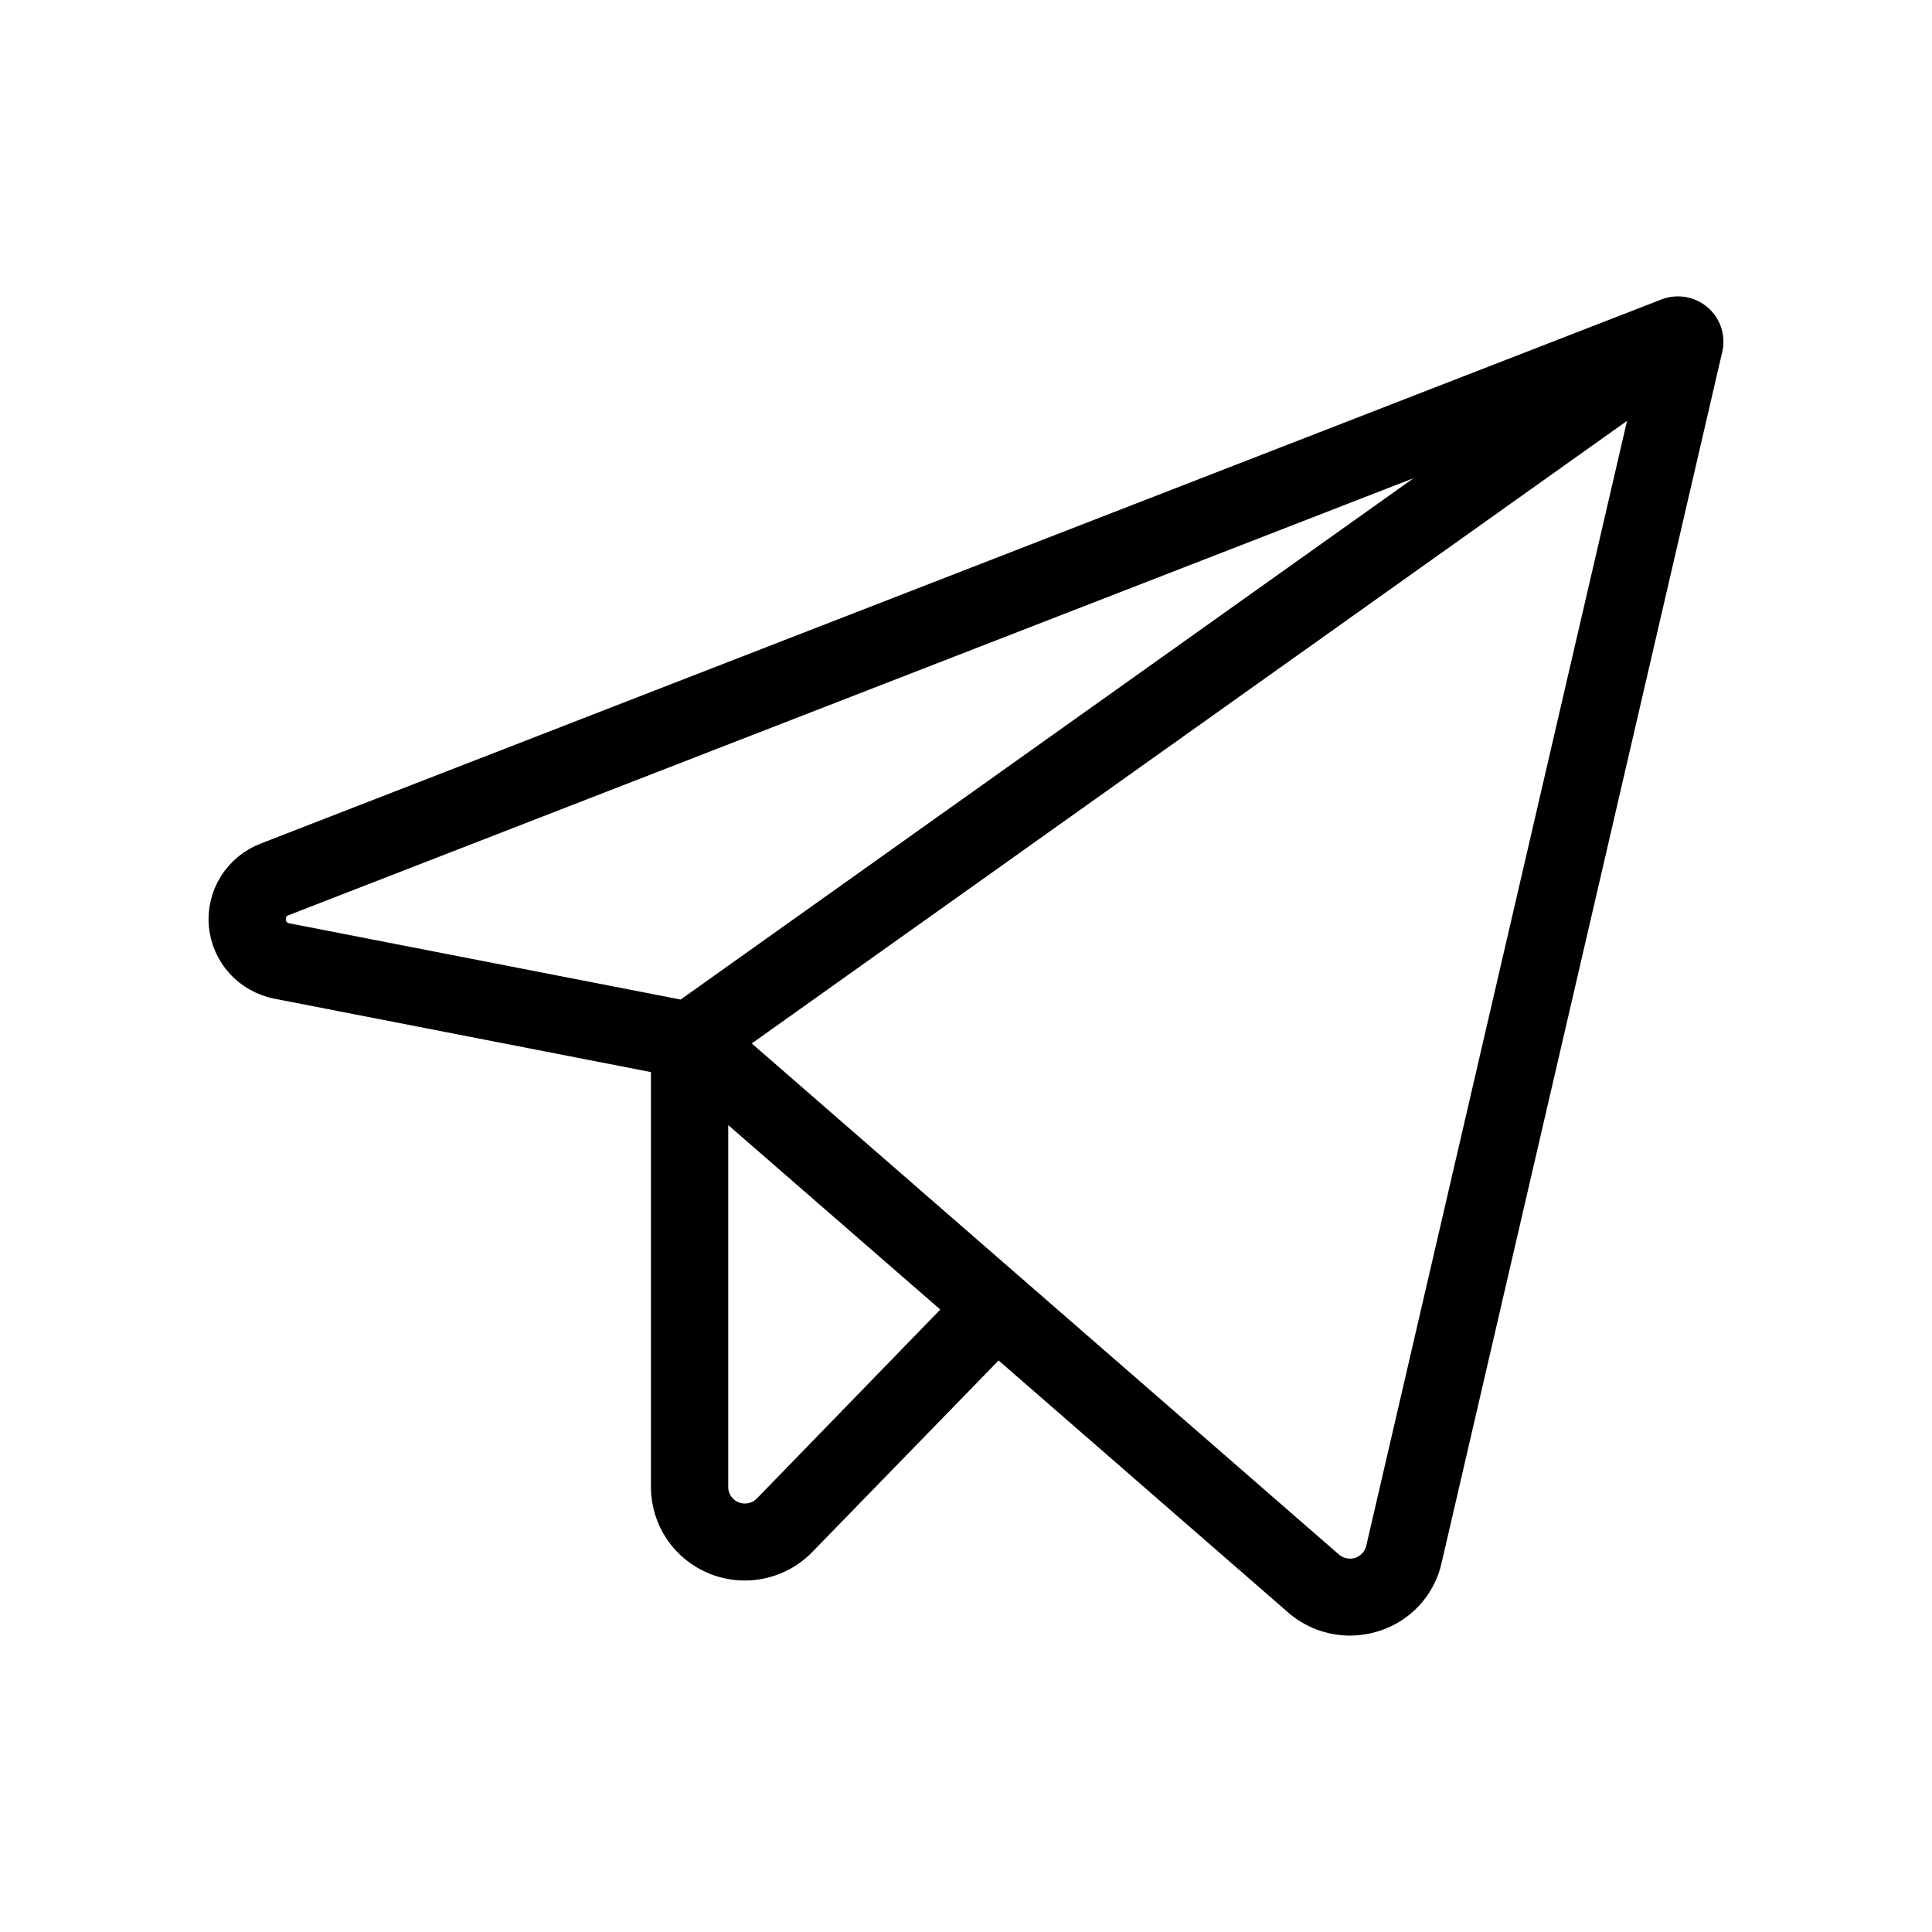 <?xml version="1.0" encoding="UTF-8"?> <svg xmlns="http://www.w3.org/2000/svg" width="44" height="44" viewBox="0 0 44 44" fill="none"><path d="M38.728 7.19C38.62 7.097 38.487 7.035 38.346 7.011C38.204 6.987 38.059 7.002 37.925 7.054L6.027 19.445C5.701 19.57 5.426 19.797 5.242 20.091C5.058 20.385 4.975 20.731 5.006 21.075C5.037 21.42 5.181 21.746 5.414 22.003C5.648 22.26 5.96 22.434 6.302 22.5L15.075 24.21V33.871C15.075 34.245 15.188 34.61 15.399 34.92C15.609 35.229 15.908 35.47 16.258 35.61C16.482 35.699 16.722 35.745 16.964 35.745C17.218 35.745 17.468 35.694 17.702 35.595C17.935 35.496 18.145 35.352 18.321 35.171L22.728 30.64L29.497 36.531C29.84 36.832 30.281 36.998 30.738 37C30.938 36.999 31.137 36.968 31.327 36.908C31.639 36.81 31.919 36.633 32.14 36.394C32.361 36.154 32.515 35.862 32.586 35.545L38.98 7.956C39.012 7.817 39.005 7.673 38.961 7.538C38.917 7.403 38.836 7.283 38.728 7.19ZM6.261 20.963C6.252 20.888 6.269 20.811 6.31 20.747C6.35 20.682 6.412 20.633 6.485 20.609L33.975 9.93L15.559 23.03L6.546 21.274C6.47 21.263 6.399 21.226 6.347 21.169C6.296 21.113 6.265 21.04 6.261 20.963ZM17.416 34.302C17.329 34.391 17.217 34.452 17.095 34.478C16.973 34.504 16.846 34.493 16.73 34.447C16.614 34.4 16.514 34.321 16.444 34.218C16.373 34.116 16.335 33.995 16.335 33.871V25.075L21.778 29.809L17.416 34.302ZM31.359 35.261C31.334 35.367 31.282 35.465 31.208 35.545C31.134 35.625 31.04 35.685 30.936 35.718C30.831 35.751 30.72 35.756 30.613 35.733C30.506 35.711 30.406 35.66 30.325 35.588L16.717 23.744L37.447 8.999L31.359 35.261Z" fill="black" stroke="black" stroke-width="0.5"></path></svg> 